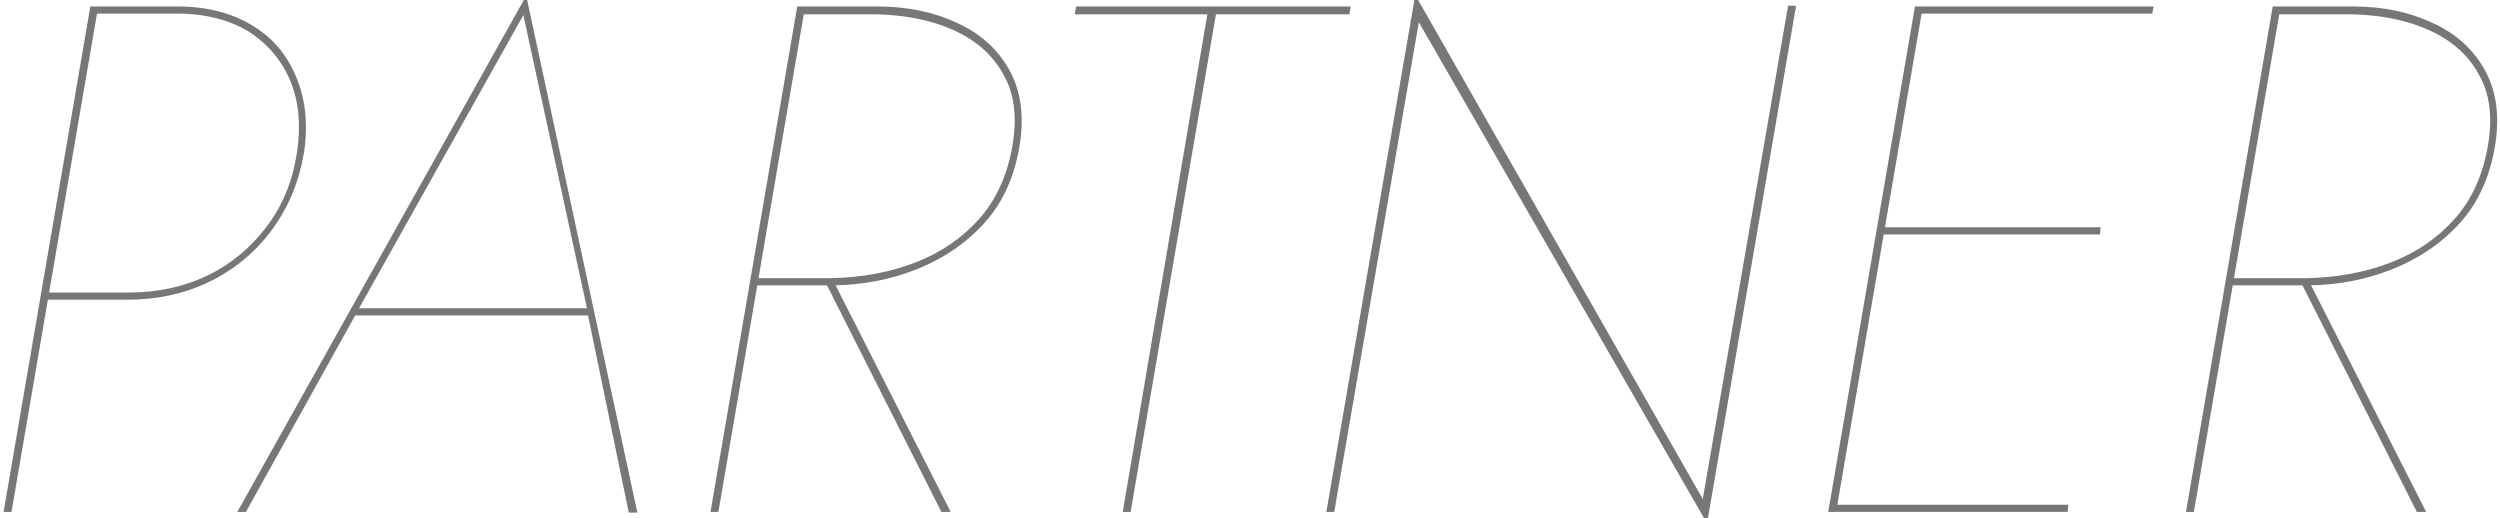 <?xml version="1.0" encoding="utf-8"?>
<!-- Generator: Adobe Illustrator 28.3.0, SVG Export Plug-In . SVG Version: 6.00 Build 0)  -->
<svg version="1.1" id="レイヤー_1" xmlns="http://www.w3.org/2000/svg" xmlns:xlink="http://www.w3.org/1999/xlink" x="0px"
	 y="0px" viewBox="0 0 348.7 72.3" style="enable-background:new 0 0 348.7 72.3;" xml:space="preserve" width="348.7" height="72.3">
<style type="text/css">
	.st0{enable-background:new    ;}
	.st1{fill:#777777;}
</style>
<g class="st0">
	<path class="st1" d="M13.7,0.9L1.6,71.4H0.5L12.6,0.9H13.7z M13.3,0.9h11.5c4,0,7.5,0.9,10.3,2.6c2.9,1.7,4.9,4.1,6.2,7.2
		c1.3,3.1,1.7,6.6,1.1,10.6c-0.7,4.1-2.2,7.7-4.5,10.8c-2.3,3.1-5.2,5.5-8.7,7.2c-3.5,1.7-7.3,2.5-11.4,2.5H6.3l0.2-1H18
		c4,0,7.7-0.8,11-2.4c3.3-1.6,6-3.9,8.2-6.8c2.2-2.9,3.6-6.3,4.2-10.2c0.6-3.8,0.3-7.2-0.9-10.1c-1.2-2.9-3.2-5.2-5.8-6.9
		c-2.7-1.6-6-2.5-9.9-2.5H13.1L13.3,0.9z"/>
	<path class="st1" d="M49.8,43.5l-0.2,0.4L34.3,71.4h-1.2L73.4-0.6l15.5,72.1h-1.2L82,43.9v-0.3L73,2.1L49.8,43.5z M49.1,43h33.6
		l-0.1,1H49L49.1,43z"/>
	<path class="st1" d="M112.3,0.9l-12.1,70.5h-1.1l12.1-70.5H112.3z M111.4,0.9h11c4.2,0,7.9,0.8,11.1,2.3c3.3,1.5,5.7,3.7,7.3,6.6
		c1.6,2.9,2.1,6.4,1.4,10.6c-0.7,4.2-2.3,7.8-4.8,10.6c-2.6,2.9-5.7,5-9.4,6.5c-3.7,1.5-7.8,2.3-12.1,2.3h-11.1l0.2-1h11
		c4.2-0.1,8.1-0.8,11.7-2.2c3.6-1.4,6.5-3.4,8.9-6.1c2.4-2.7,3.9-6.1,4.6-10.1c0.7-4,0.3-7.4-1.3-10.1c-1.5-2.7-3.8-4.7-6.9-6.1
		c-3.1-1.4-6.7-2.1-10.7-2.2h-11.1L111.4,0.9z M116.4,39.5l16.2,31.9h-1.3l-16.1-31.9H116.4z"/>
	<path class="st1" d="M150.1,0.9h38.3L188.2,2h-18.6l-11.9,69.4h-1.1L168.4,2h-18.5L150.1,0.9z"/>
	<path class="st1" d="M250.5,0.9l-12.4,72.1L197.9,3.1l-11.8,68.3H185l12.4-72.1l40.1,70.3l11.9-68.8H250.5z"/>
	<path class="st1" d="M268.2,0.9l-12.1,70.5H255l12.1-70.5H268.2z M255.4,70.4h33.1l-0.1,1h-33.2L255.4,70.4z M262,31.7h31l-0.1,1
		h-31.1L262,31.7z M267.3,0.9h33.1l-0.2,1h-33.1L267.3,0.9z"/>
	<path class="st1" d="M318.1,0.9L306,71.4h-1.1L317,0.9H318.1z M317.2,0.9h11c4.2,0,7.9,0.8,11.1,2.3c3.3,1.5,5.7,3.7,7.3,6.6
		s2.1,6.4,1.4,10.6c-0.7,4.2-2.3,7.8-4.8,10.6c-2.6,2.9-5.7,5-9.4,6.5c-3.7,1.5-7.8,2.3-12.1,2.3h-11.1l0.2-1h11
		c4.2-0.1,8.1-0.8,11.7-2.2c3.6-1.4,6.5-3.4,8.9-6.1c2.4-2.7,3.9-6.1,4.6-10.1c0.7-4,0.3-7.4-1.3-10.1c-1.5-2.7-3.8-4.7-6.9-6.1
		c-3.1-1.4-6.7-2.1-10.7-2.2H317L317.2,0.9z M322.2,39.5l16.2,31.9h-1.3L321,39.5H322.2z"/>
</g>
</svg>
